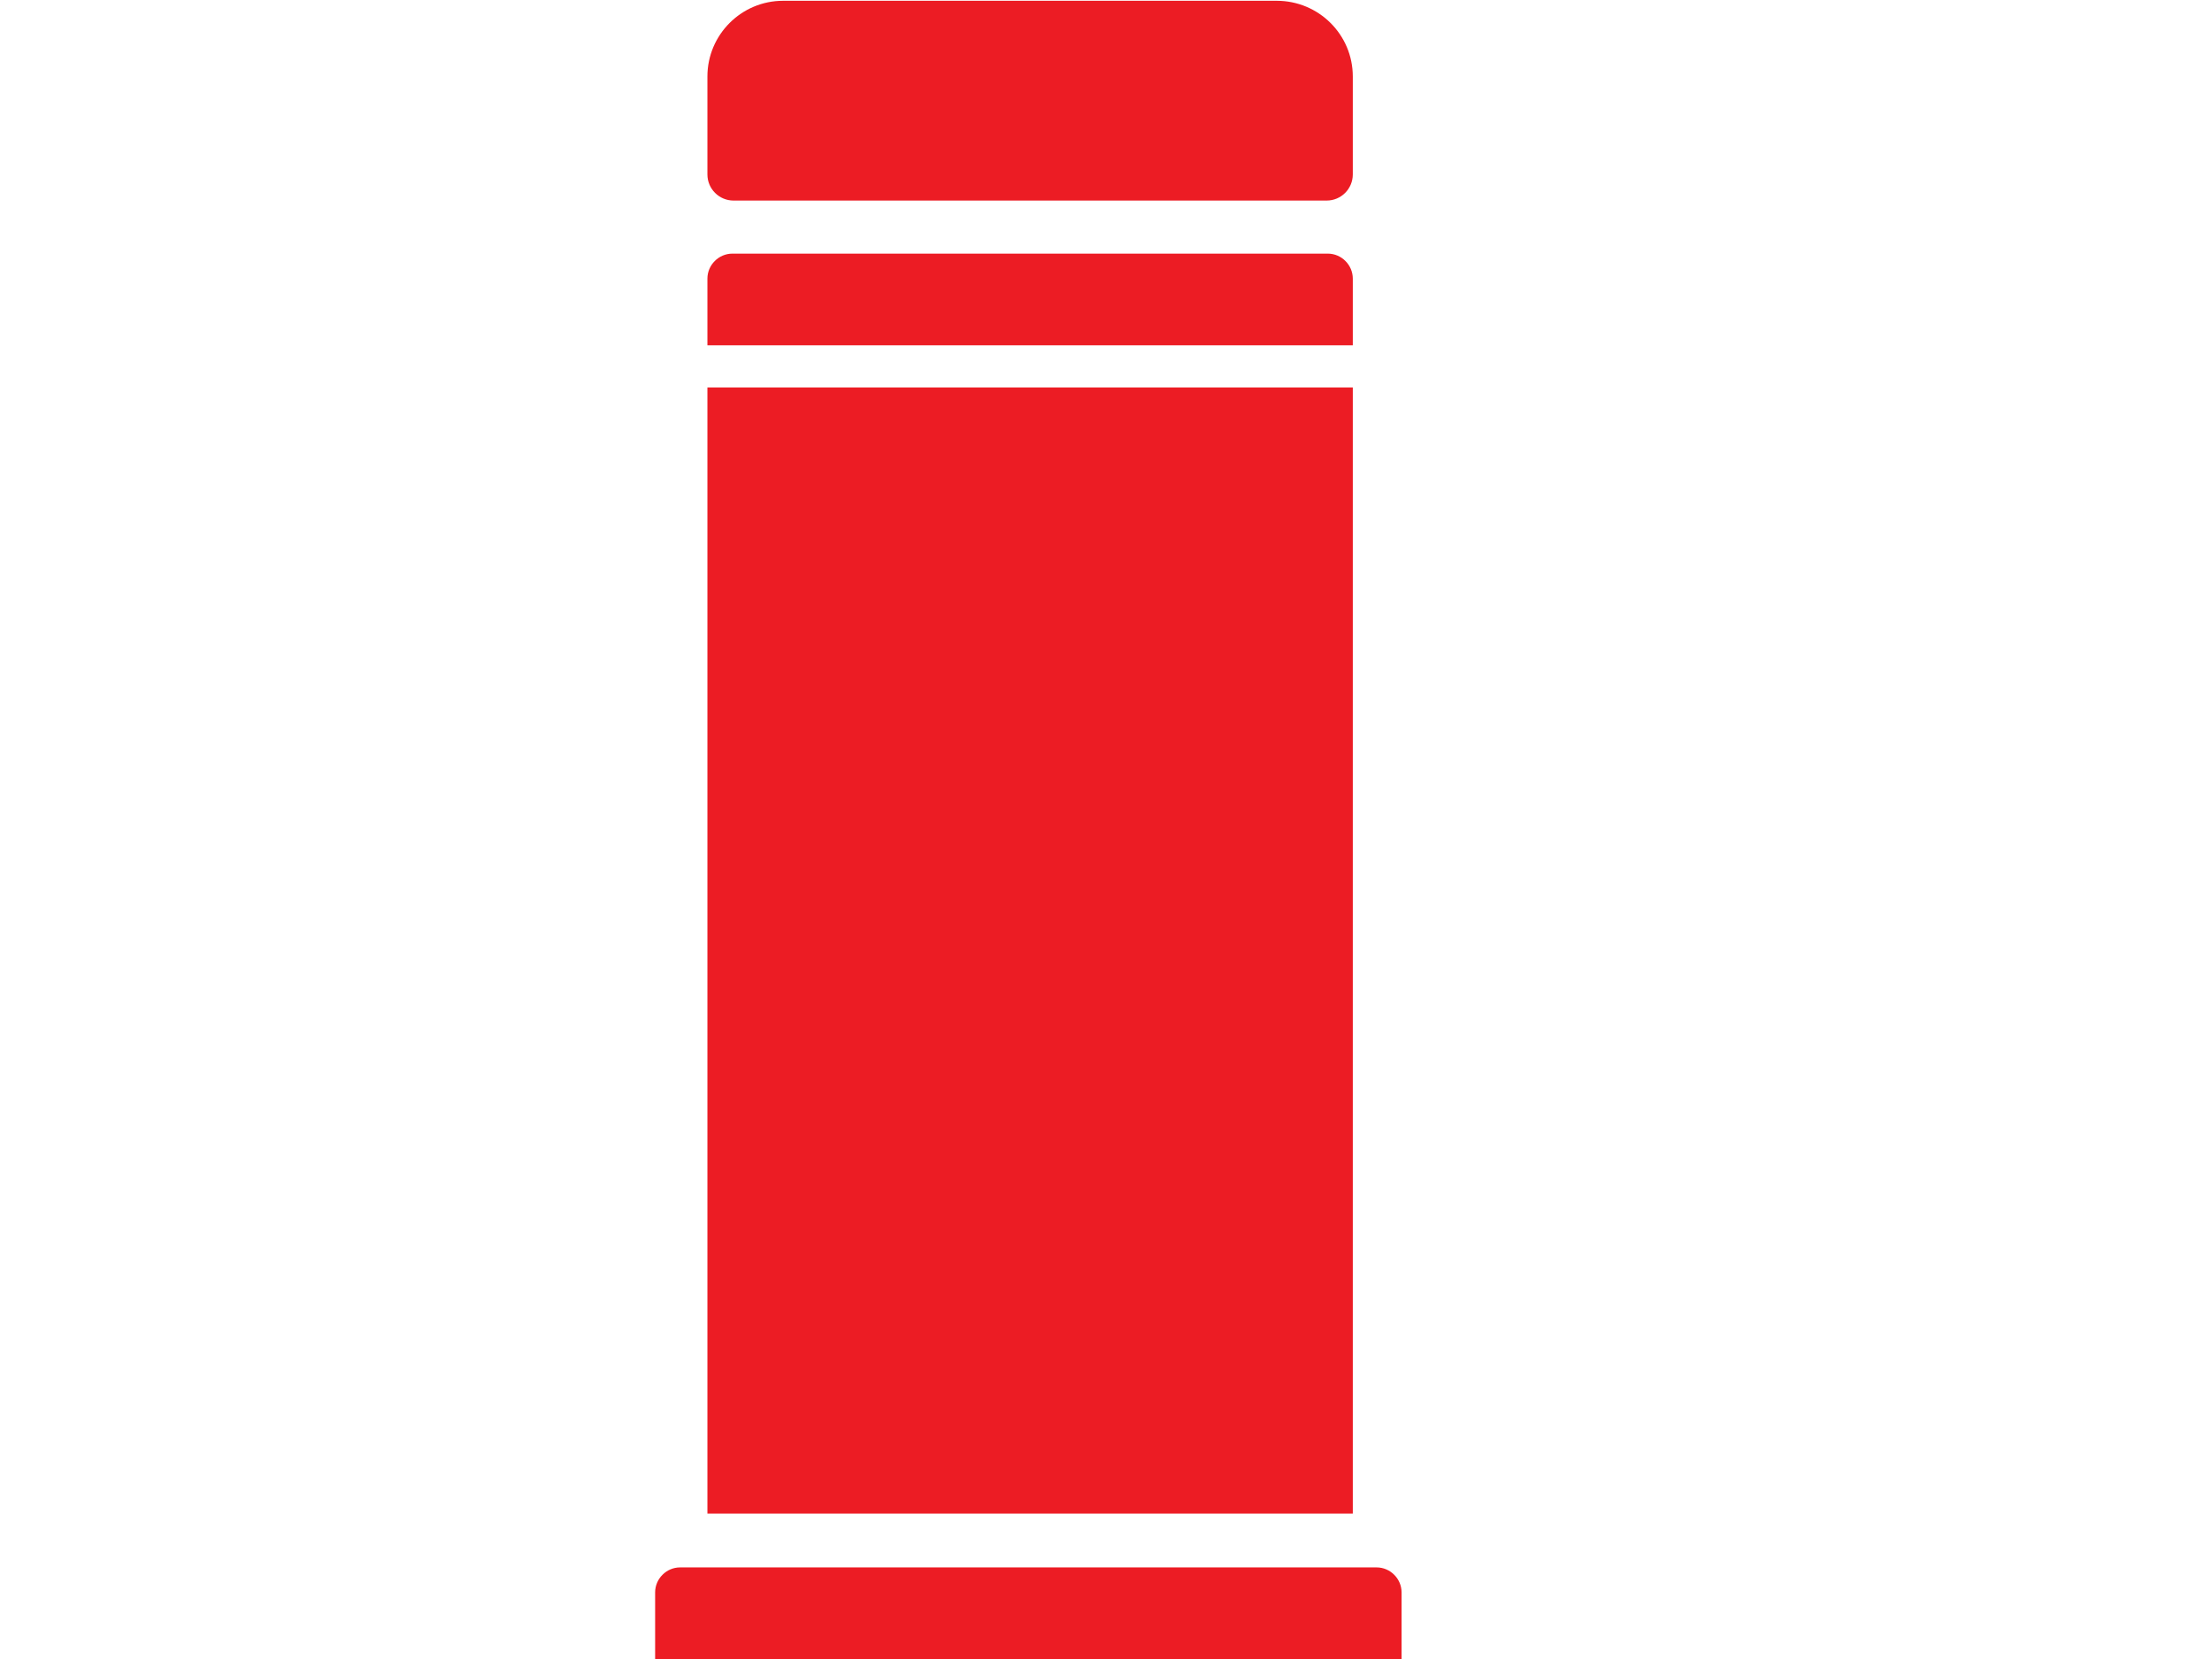 <?xml version="1.0" encoding="utf-8"?>
<!-- Generator: Adobe Illustrator 25.3.1, SVG Export Plug-In . SVG Version: 6.00 Build 0)  -->
<svg version="1.1" id="Layer_1" xmlns:serif="http://www.serif.com/"
	 xmlns="http://www.w3.org/2000/svg" xmlns:xlink="http://www.w3.org/1999/xlink" x="0px" y="0px" viewBox="0 0 566.9 425.2"
	 style="enable-background:new 0 0 566.9 425.2;" xml:space="preserve">
<style type="text/css">
	.st0{fill:#EC1C24;}
</style>
<path class="st0" d="M167.9,425.2h191.3v-17.1c0-3.5-2.9-6.4-6.4-6.4H174.3c-3.5,0-6.4,2.9-6.4,6.4V425.2z"/>
<path class="st0" d="M181.3,88.5h165.4V71.4c0-3.5-2.9-6.4-6.4-6.4H187.7c-3.5,0-6.4,2.9-6.4,6.4V88.5z"/>
<path class="st0" d="M327.2,0.2l-126.5,0c-10.7,0-19.4,8.7-19.4,19.4v25.1c0,3.7,3,6.7,6.7,6.7H340c3.7,0,6.7-3,6.7-6.7V19.6
	C346.7,8.9,338,0.2,327.2,0.2z"/>
<rect x="181.3" y="99.3" class="st0" width="165.4" height="288.6"/>
</svg>
